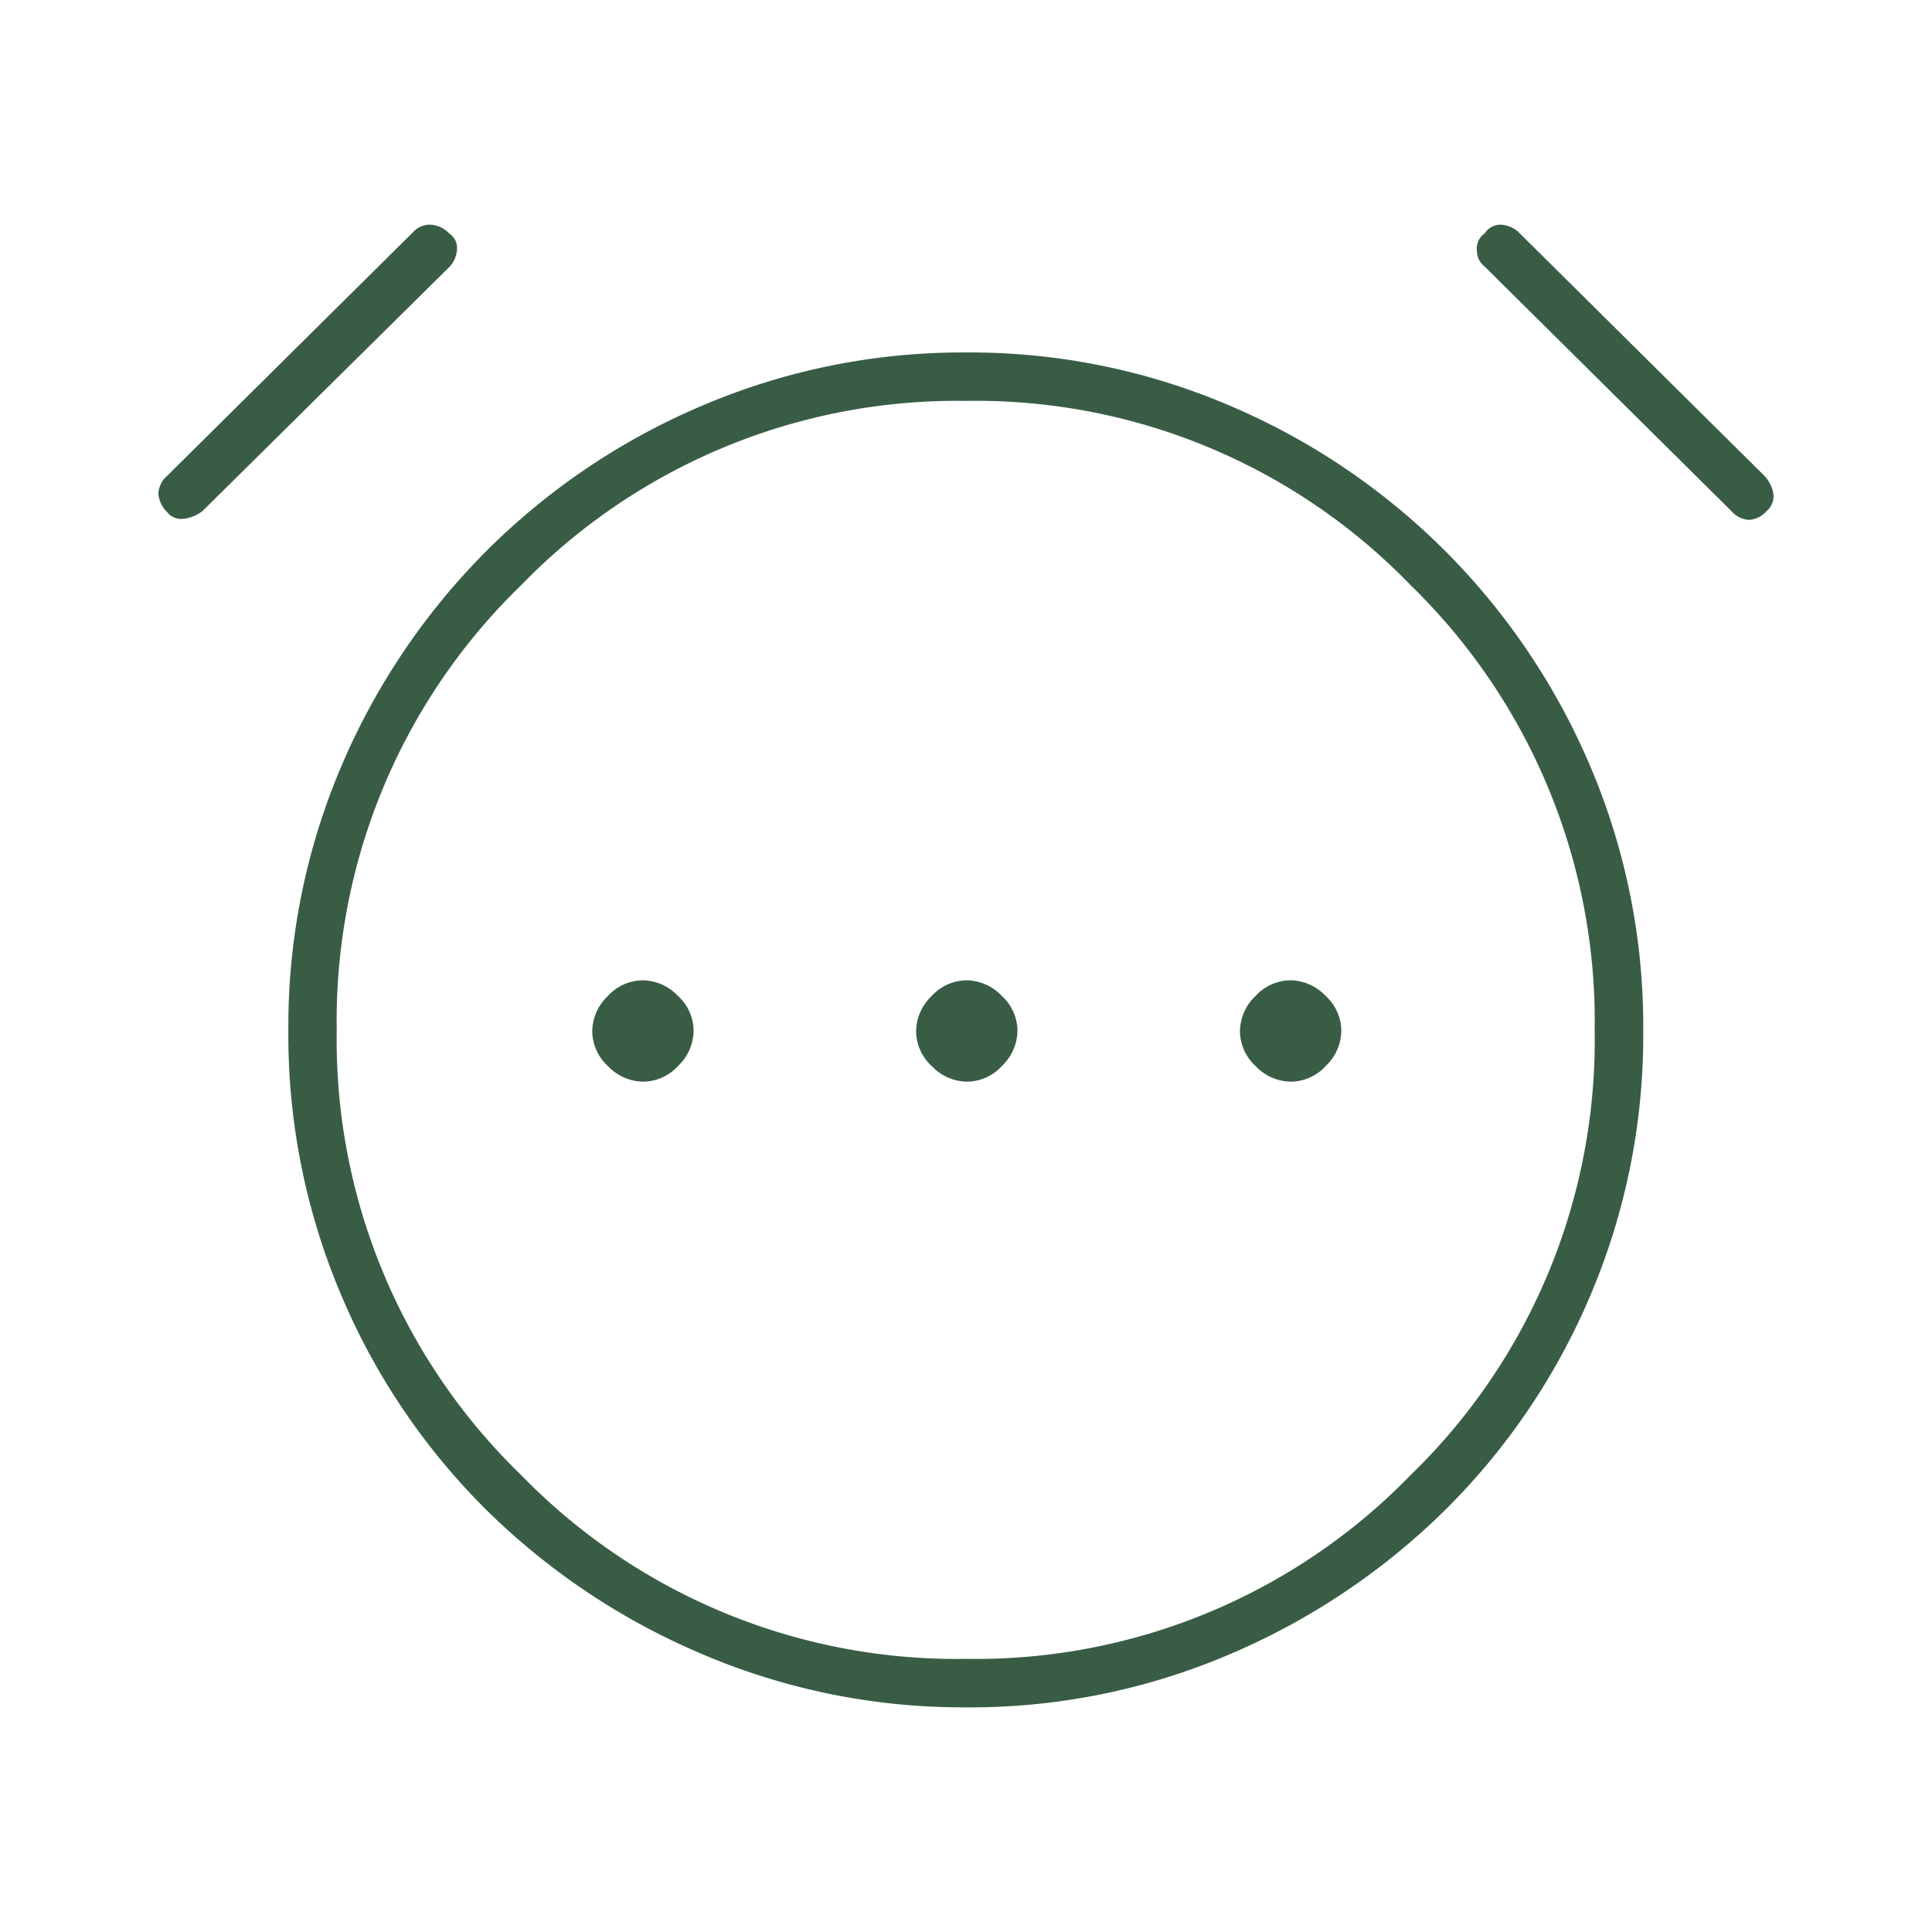 <svg xmlns="http://www.w3.org/2000/svg" xmlns:xlink="http://www.w3.org/1999/xlink" width="61" height="61" viewBox="0 0 61 61">
  <defs>
    <style>
      .cls-1 {
        clip-path: url(#clip-Timeframe);
      }

      .cls-2 {
        fill: #395c45;
      }
    </style>
    <clipPath id="clip-Timeframe">
      <rect width="61" height="61"/>
    </clipPath>
  </defs>
  <g id="Timeframe" class="cls-1">
    <path id="alarm_smart_wake_FILL0_wght100_GRAD0_opsz48" class="cls-2" d="M128.313-778.942a1.508,1.508,0,0,0,1.1-.5,1.554,1.554,0,0,0,.487-1.113,1.508,1.508,0,0,0-.5-1.1,1.554,1.554,0,0,0-1.113-.487,1.508,1.508,0,0,0-1.1.5,1.554,1.554,0,0,0-.487,1.113,1.508,1.508,0,0,0,.5,1.1A1.554,1.554,0,0,0,128.313-778.942Zm10.225,0a1.508,1.508,0,0,0,1.1-.5,1.554,1.554,0,0,0,.487-1.113,1.508,1.508,0,0,0-.5-1.1,1.554,1.554,0,0,0-1.113-.487,1.508,1.508,0,0,0-1.1.5,1.554,1.554,0,0,0-.487,1.113,1.508,1.508,0,0,0,.5,1.1A1.554,1.554,0,0,0,138.538-778.942Zm10.225,0a1.508,1.508,0,0,0,1.1-.5,1.554,1.554,0,0,0,.487-1.113,1.508,1.508,0,0,0-.5-1.1,1.554,1.554,0,0,0-1.113-.487,1.508,1.508,0,0,0-1.1.5,1.554,1.554,0,0,0-.487,1.113,1.508,1.508,0,0,0,.5,1.1A1.554,1.554,0,0,0,148.763-778.942Zm-10.249,19.755a20.964,20.964,0,0,1-8.316-1.669,21.784,21.784,0,0,1-6.833-4.556,21.11,21.11,0,0,1-4.591-6.789,21.01,21.01,0,0,1-1.669-8.352,20.922,20.922,0,0,1,1.669-8.34,21.553,21.553,0,0,1,4.591-6.812,21.5,21.5,0,0,1,6.829-4.591,20.934,20.934,0,0,1,8.312-1.669,20.847,20.847,0,0,1,8.3,1.669,21.538,21.538,0,0,1,6.817,4.591,21.55,21.55,0,0,1,4.591,6.813,20.945,20.945,0,0,1,1.669,8.347,20.973,20.973,0,0,1-1.669,8.351,21.129,21.129,0,0,1-4.591,6.782,21.848,21.848,0,0,1-6.813,4.556A20.819,20.819,0,0,1,138.513-759.187ZM138.528-780.542Zm-25.25-16.381a.919.919,0,0,1-.278-.591.8.8,0,0,1,.278-.556l7.791-7.721a.7.7,0,0,1,.515-.209.871.871,0,0,1,.6.278.546.546,0,0,1,.243.522.88.88,0,0,1-.213.509l-7.821,7.733a1.2,1.2,0,0,1-.591.243A.568.568,0,0,1,113.278-796.923Zm50.5-.035a.8.8,0,0,1-.556.278.8.8,0,0,1-.556-.278l-7.791-7.721a.621.621,0,0,1-.243-.487.581.581,0,0,1,.243-.557.6.6,0,0,1,.487-.278.925.925,0,0,1,.556.209l7.79,7.721a1.121,1.121,0,0,1,.278.529A.611.611,0,0,1,163.777-796.957ZM138.5-760.718a19.132,19.132,0,0,0,14.041-5.806,19.1,19.1,0,0,0,5.808-14.021,19.2,19.2,0,0,0-5.806-14.068,19.076,19.076,0,0,0-14.021-5.823,19.175,19.175,0,0,0-14.067,5.818,19.136,19.136,0,0,0-5.823,14.051,19.112,19.112,0,0,0,5.818,14.041A19.161,19.161,0,0,0,138.5-760.718Z" transform="translate(-108 813.094)"/>
  </g>
</svg>
